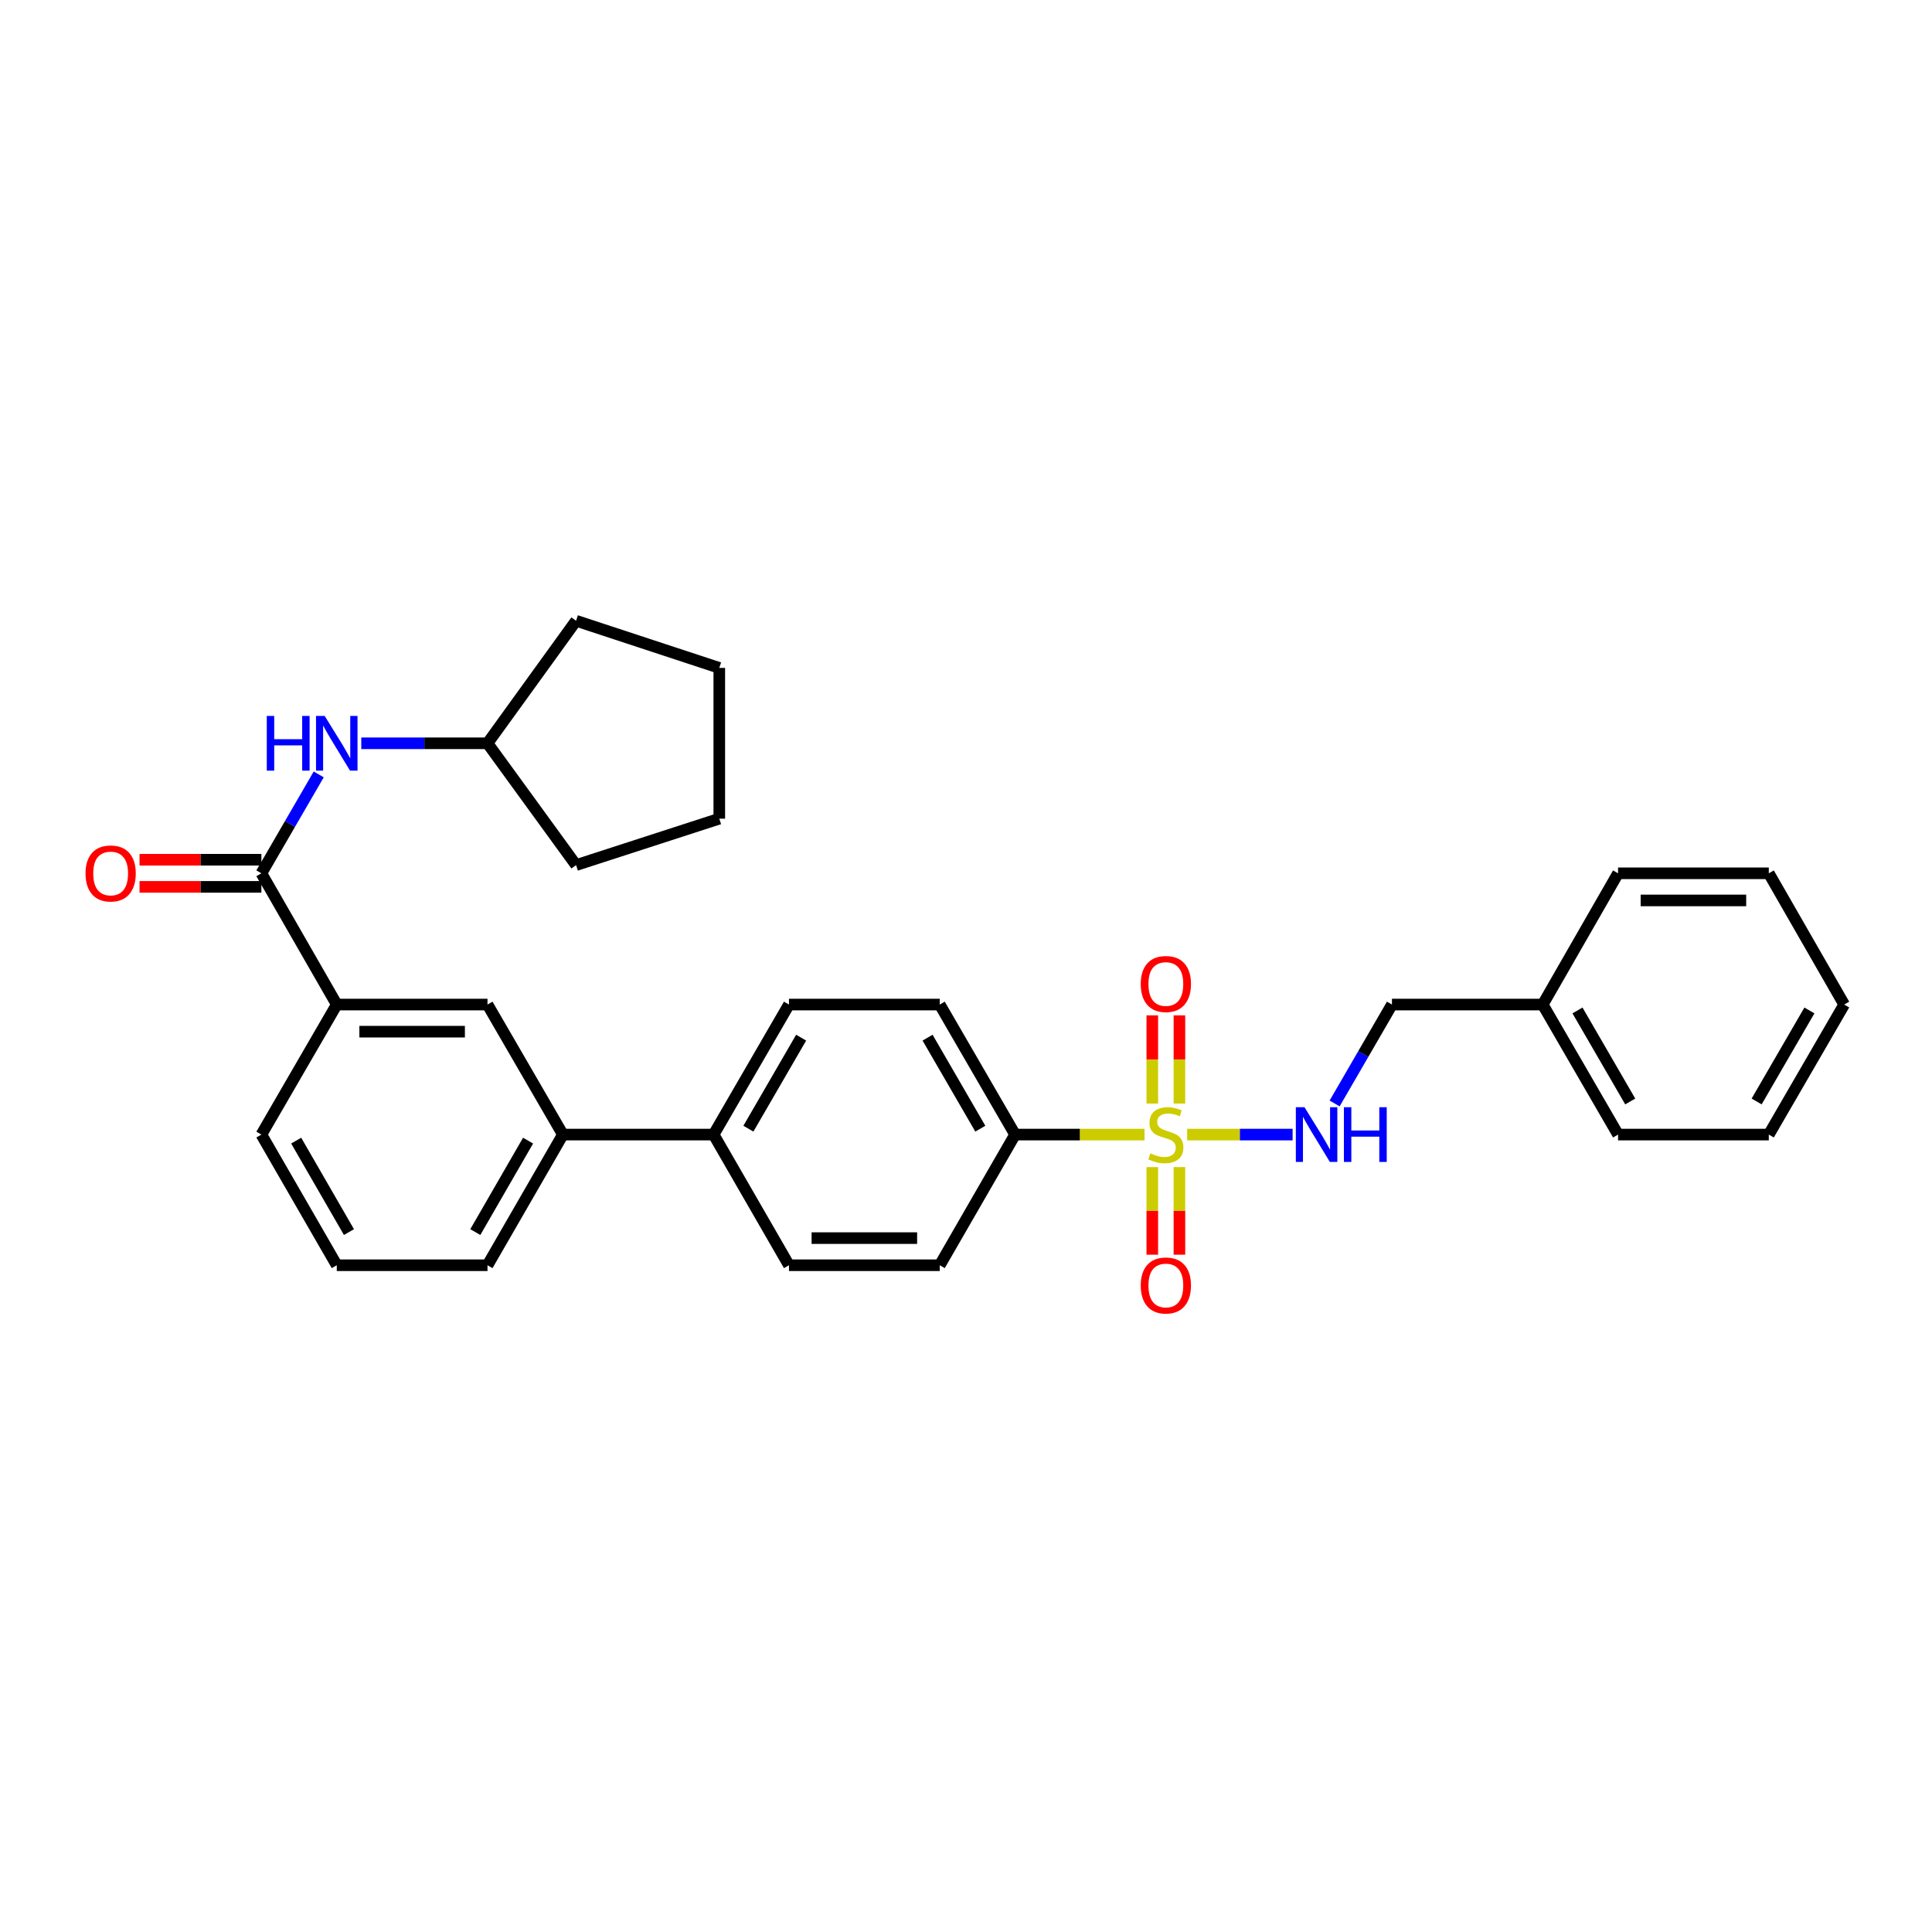 <?xml version='1.0' encoding='iso-8859-1'?>
<svg version='1.1' baseProfile='full'
              xmlns='http://www.w3.org/2000/svg'
                      xmlns:rdkit='http://www.rdkit.org/xml'
                      xmlns:xlink='http://www.w3.org/1999/xlink'
                  xml:space='preserve'
width='1000px' height='1000px' viewBox='0 0 1000 1000'>
<!-- END OF HEADER -->
<rect style='opacity:1.0;fill:#FFFFFF;stroke:none' width='1000' height='1000' x='0' y='0'> </rect>
<path class='bond-1' d='M 614.476,587.257 L 641.764,587.257' style='fill:none;fill-rule:evenodd;stroke:#CCCC00;stroke-width:6px;stroke-linecap:butt;stroke-linejoin:miter;stroke-opacity:1' />
<path class='bond-1' d='M 641.764,587.257 L 669.051,587.257' style='fill:none;fill-rule:evenodd;stroke:#0000FF;stroke-width:6px;stroke-linecap:butt;stroke-linejoin:miter;stroke-opacity:1' />
<path class='bond-2' d='M 592.415,587.257 L 558.912,587.257' style='fill:none;fill-rule:evenodd;stroke:#CCCC00;stroke-width:6px;stroke-linecap:butt;stroke-linejoin:miter;stroke-opacity:1' />
<path class='bond-2' d='M 558.912,587.257 L 525.409,587.257' style='fill:none;fill-rule:evenodd;stroke:#000000;stroke-width:6px;stroke-linecap:butt;stroke-linejoin:miter;stroke-opacity:1' />
<path class='bond-6' d='M 610.466,571.186 L 610.466,548.366' style='fill:none;fill-rule:evenodd;stroke:#CCCC00;stroke-width:6px;stroke-linecap:butt;stroke-linejoin:miter;stroke-opacity:1' />
<path class='bond-6' d='M 610.466,548.366 L 610.466,525.545' style='fill:none;fill-rule:evenodd;stroke:#FF0000;stroke-width:6px;stroke-linecap:butt;stroke-linejoin:miter;stroke-opacity:1' />
<path class='bond-6' d='M 596.425,571.186 L 596.425,548.366' style='fill:none;fill-rule:evenodd;stroke:#CCCC00;stroke-width:6px;stroke-linecap:butt;stroke-linejoin:miter;stroke-opacity:1' />
<path class='bond-6' d='M 596.425,548.366 L 596.425,525.545' style='fill:none;fill-rule:evenodd;stroke:#FF0000;stroke-width:6px;stroke-linecap:butt;stroke-linejoin:miter;stroke-opacity:1' />
<path class='bond-7' d='M 596.425,604.087 L 596.425,626.757' style='fill:none;fill-rule:evenodd;stroke:#CCCC00;stroke-width:6px;stroke-linecap:butt;stroke-linejoin:miter;stroke-opacity:1' />
<path class='bond-7' d='M 596.425,626.757 L 596.425,649.427' style='fill:none;fill-rule:evenodd;stroke:#FF0000;stroke-width:6px;stroke-linecap:butt;stroke-linejoin:miter;stroke-opacity:1' />
<path class='bond-7' d='M 610.466,604.087 L 610.466,626.757' style='fill:none;fill-rule:evenodd;stroke:#CCCC00;stroke-width:6px;stroke-linecap:butt;stroke-linejoin:miter;stroke-opacity:1' />
<path class='bond-7' d='M 610.466,626.757 L 610.466,649.427' style='fill:none;fill-rule:evenodd;stroke:#FF0000;stroke-width:6px;stroke-linecap:butt;stroke-linejoin:miter;stroke-opacity:1' />
<path class='bond-0' d='M 135.291,452.02 L 174.309,519.954' style='fill:none;fill-rule:evenodd;stroke:#000000;stroke-width:6px;stroke-linecap:butt;stroke-linejoin:miter;stroke-opacity:1' />
<path class='bond-3' d='M 135.291,452.02 L 150.131,426.425' style='fill:none;fill-rule:evenodd;stroke:#000000;stroke-width:6px;stroke-linecap:butt;stroke-linejoin:miter;stroke-opacity:1' />
<path class='bond-3' d='M 150.131,426.425 L 164.972,400.83' style='fill:none;fill-rule:evenodd;stroke:#0000FF;stroke-width:6px;stroke-linecap:butt;stroke-linejoin:miter;stroke-opacity:1' />
<path class='bond-10' d='M 135.291,444.999 L 103.756,444.999' style='fill:none;fill-rule:evenodd;stroke:#000000;stroke-width:6px;stroke-linecap:butt;stroke-linejoin:miter;stroke-opacity:1' />
<path class='bond-10' d='M 103.756,444.999 L 72.221,444.999' style='fill:none;fill-rule:evenodd;stroke:#FF0000;stroke-width:6px;stroke-linecap:butt;stroke-linejoin:miter;stroke-opacity:1' />
<path class='bond-10' d='M 135.291,459.04 L 103.756,459.04' style='fill:none;fill-rule:evenodd;stroke:#000000;stroke-width:6px;stroke-linecap:butt;stroke-linejoin:miter;stroke-opacity:1' />
<path class='bond-10' d='M 103.756,459.04 L 72.221,459.04' style='fill:none;fill-rule:evenodd;stroke:#FF0000;stroke-width:6px;stroke-linecap:butt;stroke-linejoin:miter;stroke-opacity:1' />
<path class='bond-15' d='M 690.799,571.152 L 705.634,545.553' style='fill:none;fill-rule:evenodd;stroke:#0000FF;stroke-width:6px;stroke-linecap:butt;stroke-linejoin:miter;stroke-opacity:1' />
<path class='bond-15' d='M 705.634,545.553 L 720.468,519.954' style='fill:none;fill-rule:evenodd;stroke:#000000;stroke-width:6px;stroke-linecap:butt;stroke-linejoin:miter;stroke-opacity:1' />
<path class='bond-11' d='M 525.409,587.257 L 486.407,519.954' style='fill:none;fill-rule:evenodd;stroke:#000000;stroke-width:6px;stroke-linecap:butt;stroke-linejoin:miter;stroke-opacity:1' />
<path class='bond-11' d='M 507.411,584.201 L 480.109,537.09' style='fill:none;fill-rule:evenodd;stroke:#000000;stroke-width:6px;stroke-linecap:butt;stroke-linejoin:miter;stroke-opacity:1' />
<path class='bond-12' d='M 525.409,587.257 L 486.407,654.887' style='fill:none;fill-rule:evenodd;stroke:#000000;stroke-width:6px;stroke-linecap:butt;stroke-linejoin:miter;stroke-opacity:1' />
<path class='bond-16' d='M 187,384.725 L 219.665,384.725' style='fill:none;fill-rule:evenodd;stroke:#0000FF;stroke-width:6px;stroke-linecap:butt;stroke-linejoin:miter;stroke-opacity:1' />
<path class='bond-16' d='M 219.665,384.725 L 252.33,384.725' style='fill:none;fill-rule:evenodd;stroke:#000000;stroke-width:6px;stroke-linecap:butt;stroke-linejoin:miter;stroke-opacity:1' />
<path class='bond-4' d='M 174.309,519.954 L 252.33,519.954' style='fill:none;fill-rule:evenodd;stroke:#000000;stroke-width:6px;stroke-linecap:butt;stroke-linejoin:miter;stroke-opacity:1' />
<path class='bond-4' d='M 186.012,533.995 L 240.627,533.995' style='fill:none;fill-rule:evenodd;stroke:#000000;stroke-width:6px;stroke-linecap:butt;stroke-linejoin:miter;stroke-opacity:1' />
<path class='bond-32' d='M 174.309,519.954 L 135.291,587.257' style='fill:none;fill-rule:evenodd;stroke:#000000;stroke-width:6px;stroke-linecap:butt;stroke-linejoin:miter;stroke-opacity:1' />
<path class='bond-5' d='M 252.33,519.954 L 291.348,587.257' style='fill:none;fill-rule:evenodd;stroke:#000000;stroke-width:6px;stroke-linecap:butt;stroke-linejoin:miter;stroke-opacity:1' />
<path class='bond-8' d='M 291.348,587.257 L 369.368,587.257' style='fill:none;fill-rule:evenodd;stroke:#000000;stroke-width:6px;stroke-linecap:butt;stroke-linejoin:miter;stroke-opacity:1' />
<path class='bond-19' d='M 291.348,587.257 L 252.33,654.887' style='fill:none;fill-rule:evenodd;stroke:#000000;stroke-width:6px;stroke-linecap:butt;stroke-linejoin:miter;stroke-opacity:1' />
<path class='bond-19' d='M 273.333,590.385 L 246.021,637.726' style='fill:none;fill-rule:evenodd;stroke:#000000;stroke-width:6px;stroke-linecap:butt;stroke-linejoin:miter;stroke-opacity:1' />
<path class='bond-9' d='M 369.368,587.257 L 408.371,654.887' style='fill:none;fill-rule:evenodd;stroke:#000000;stroke-width:6px;stroke-linecap:butt;stroke-linejoin:miter;stroke-opacity:1' />
<path class='bond-30' d='M 369.368,587.257 L 408.371,519.954' style='fill:none;fill-rule:evenodd;stroke:#000000;stroke-width:6px;stroke-linecap:butt;stroke-linejoin:miter;stroke-opacity:1' />
<path class='bond-30' d='M 387.367,584.201 L 414.669,537.09' style='fill:none;fill-rule:evenodd;stroke:#000000;stroke-width:6px;stroke-linecap:butt;stroke-linejoin:miter;stroke-opacity:1' />
<path class='bond-14' d='M 486.407,519.954 L 408.371,519.954' style='fill:none;fill-rule:evenodd;stroke:#000000;stroke-width:6px;stroke-linecap:butt;stroke-linejoin:miter;stroke-opacity:1' />
<path class='bond-13' d='M 486.407,654.887 L 408.371,654.887' style='fill:none;fill-rule:evenodd;stroke:#000000;stroke-width:6px;stroke-linecap:butt;stroke-linejoin:miter;stroke-opacity:1' />
<path class='bond-13' d='M 474.701,640.846 L 420.076,640.846' style='fill:none;fill-rule:evenodd;stroke:#000000;stroke-width:6px;stroke-linecap:butt;stroke-linejoin:miter;stroke-opacity:1' />
<path class='bond-17' d='M 720.468,519.954 L 798.504,519.954' style='fill:none;fill-rule:evenodd;stroke:#000000;stroke-width:6px;stroke-linecap:butt;stroke-linejoin:miter;stroke-opacity:1' />
<path class='bond-23' d='M 252.33,384.725 L 298.173,321.307' style='fill:none;fill-rule:evenodd;stroke:#000000;stroke-width:6px;stroke-linecap:butt;stroke-linejoin:miter;stroke-opacity:1' />
<path class='bond-24' d='M 252.33,384.725 L 298.173,447.768' style='fill:none;fill-rule:evenodd;stroke:#000000;stroke-width:6px;stroke-linecap:butt;stroke-linejoin:miter;stroke-opacity:1' />
<path class='bond-21' d='M 798.504,519.954 L 837.507,587.257' style='fill:none;fill-rule:evenodd;stroke:#000000;stroke-width:6px;stroke-linecap:butt;stroke-linejoin:miter;stroke-opacity:1' />
<path class='bond-21' d='M 816.503,523.009 L 843.805,570.121' style='fill:none;fill-rule:evenodd;stroke:#000000;stroke-width:6px;stroke-linecap:butt;stroke-linejoin:miter;stroke-opacity:1' />
<path class='bond-22' d='M 798.504,519.954 L 837.507,452.02' style='fill:none;fill-rule:evenodd;stroke:#000000;stroke-width:6px;stroke-linecap:butt;stroke-linejoin:miter;stroke-opacity:1' />
<path class='bond-18' d='M 135.291,587.257 L 174.309,654.887' style='fill:none;fill-rule:evenodd;stroke:#000000;stroke-width:6px;stroke-linecap:butt;stroke-linejoin:miter;stroke-opacity:1' />
<path class='bond-18' d='M 153.306,590.385 L 180.619,637.726' style='fill:none;fill-rule:evenodd;stroke:#000000;stroke-width:6px;stroke-linecap:butt;stroke-linejoin:miter;stroke-opacity:1' />
<path class='bond-20' d='M 252.33,654.887 L 174.309,654.887' style='fill:none;fill-rule:evenodd;stroke:#000000;stroke-width:6px;stroke-linecap:butt;stroke-linejoin:miter;stroke-opacity:1' />
<path class='bond-26' d='M 837.507,587.257 L 915.527,587.257' style='fill:none;fill-rule:evenodd;stroke:#000000;stroke-width:6px;stroke-linecap:butt;stroke-linejoin:miter;stroke-opacity:1' />
<path class='bond-25' d='M 837.507,452.02 L 915.527,452.02' style='fill:none;fill-rule:evenodd;stroke:#000000;stroke-width:6px;stroke-linecap:butt;stroke-linejoin:miter;stroke-opacity:1' />
<path class='bond-25' d='M 849.21,466.061 L 903.824,466.061' style='fill:none;fill-rule:evenodd;stroke:#000000;stroke-width:6px;stroke-linecap:butt;stroke-linejoin:miter;stroke-opacity:1' />
<path class='bond-27' d='M 298.173,321.307 L 372.301,345.707' style='fill:none;fill-rule:evenodd;stroke:#000000;stroke-width:6px;stroke-linecap:butt;stroke-linejoin:miter;stroke-opacity:1' />
<path class='bond-28' d='M 298.173,447.768 L 372.301,423.743' style='fill:none;fill-rule:evenodd;stroke:#000000;stroke-width:6px;stroke-linecap:butt;stroke-linejoin:miter;stroke-opacity:1' />
<path class='bond-29' d='M 915.527,452.02 L 954.545,519.954' style='fill:none;fill-rule:evenodd;stroke:#000000;stroke-width:6px;stroke-linecap:butt;stroke-linejoin:miter;stroke-opacity:1' />
<path class='bond-31' d='M 915.527,587.257 L 954.545,519.954' style='fill:none;fill-rule:evenodd;stroke:#000000;stroke-width:6px;stroke-linecap:butt;stroke-linejoin:miter;stroke-opacity:1' />
<path class='bond-31' d='M 909.233,570.119 L 936.546,523.007' style='fill:none;fill-rule:evenodd;stroke:#000000;stroke-width:6px;stroke-linecap:butt;stroke-linejoin:miter;stroke-opacity:1' />
<path class='bond-33' d='M 372.301,345.707 L 372.301,423.743' style='fill:none;fill-rule:evenodd;stroke:#000000;stroke-width:6px;stroke-linecap:butt;stroke-linejoin:miter;stroke-opacity:1' />
<path  class='atom-0' d='M 595.445 596.977
Q 595.765 597.097, 597.085 597.657
Q 598.405 598.217, 599.845 598.577
Q 601.325 598.897, 602.765 598.897
Q 605.445 598.897, 607.005 597.617
Q 608.565 596.297, 608.565 594.017
Q 608.565 592.457, 607.765 591.497
Q 607.005 590.537, 605.805 590.017
Q 604.605 589.497, 602.605 588.897
Q 600.085 588.137, 598.565 587.417
Q 597.085 586.697, 596.005 585.177
Q 594.965 583.657, 594.965 581.097
Q 594.965 577.537, 597.365 575.337
Q 599.805 573.137, 604.605 573.137
Q 607.885 573.137, 611.605 574.697
L 610.685 577.777
Q 607.285 576.377, 604.725 576.377
Q 601.965 576.377, 600.445 577.537
Q 598.925 578.657, 598.965 580.617
Q 598.965 582.137, 599.725 583.057
Q 600.525 583.977, 601.645 584.497
Q 602.805 585.017, 604.725 585.617
Q 607.285 586.417, 608.805 587.217
Q 610.325 588.017, 611.405 589.657
Q 612.525 591.257, 612.525 594.017
Q 612.525 597.937, 609.885 600.057
Q 607.285 602.137, 602.925 602.137
Q 600.405 602.137, 598.485 601.577
Q 596.605 601.057, 594.365 600.137
L 595.445 596.977
' fill='#CCCC00'/>
<path  class='atom-2' d='M 675.206 573.097
L 684.486 588.097
Q 685.406 589.577, 686.886 592.257
Q 688.366 594.937, 688.446 595.097
L 688.446 573.097
L 692.206 573.097
L 692.206 601.417
L 688.326 601.417
L 678.366 585.017
Q 677.206 583.097, 675.966 580.897
Q 674.766 578.697, 674.406 578.017
L 674.406 601.417
L 670.726 601.417
L 670.726 573.097
L 675.206 573.097
' fill='#0000FF'/>
<path  class='atom-2' d='M 695.606 573.097
L 699.446 573.097
L 699.446 585.137
L 713.926 585.137
L 713.926 573.097
L 717.766 573.097
L 717.766 601.417
L 713.926 601.417
L 713.926 588.337
L 699.446 588.337
L 699.446 601.417
L 695.606 601.417
L 695.606 573.097
' fill='#0000FF'/>
<path  class='atom-4' d='M 138.089 370.565
L 141.929 370.565
L 141.929 382.605
L 156.409 382.605
L 156.409 370.565
L 160.249 370.565
L 160.249 398.885
L 156.409 398.885
L 156.409 385.805
L 141.929 385.805
L 141.929 398.885
L 138.089 398.885
L 138.089 370.565
' fill='#0000FF'/>
<path  class='atom-4' d='M 168.049 370.565
L 177.329 385.565
Q 178.249 387.045, 179.729 389.725
Q 181.209 392.405, 181.289 392.565
L 181.289 370.565
L 185.049 370.565
L 185.049 398.885
L 181.169 398.885
L 171.209 382.485
Q 170.049 380.565, 168.809 378.365
Q 167.609 376.165, 167.249 375.485
L 167.249 398.885
L 163.569 398.885
L 163.569 370.565
L 168.049 370.565
' fill='#0000FF'/>
<path  class='atom-7' d='M 590.445 509.316
Q 590.445 502.516, 593.805 498.716
Q 597.165 494.916, 603.445 494.916
Q 609.725 494.916, 613.085 498.716
Q 616.445 502.516, 616.445 509.316
Q 616.445 516.196, 613.045 520.116
Q 609.645 523.996, 603.445 523.996
Q 597.205 523.996, 593.805 520.116
Q 590.445 516.236, 590.445 509.316
M 603.445 520.796
Q 607.765 520.796, 610.085 517.916
Q 612.445 514.996, 612.445 509.316
Q 612.445 503.756, 610.085 500.956
Q 607.765 498.116, 603.445 498.116
Q 599.125 498.116, 596.765 500.916
Q 594.445 503.716, 594.445 509.316
Q 594.445 515.036, 596.765 517.916
Q 599.125 520.796, 603.445 520.796
' fill='#FF0000'/>
<path  class='atom-8' d='M 590.445 665.357
Q 590.445 658.557, 593.805 654.757
Q 597.165 650.957, 603.445 650.957
Q 609.725 650.957, 613.085 654.757
Q 616.445 658.557, 616.445 665.357
Q 616.445 672.237, 613.045 676.157
Q 609.645 680.037, 603.445 680.037
Q 597.205 680.037, 593.805 676.157
Q 590.445 672.277, 590.445 665.357
M 603.445 676.837
Q 607.765 676.837, 610.085 673.957
Q 612.445 671.037, 612.445 665.357
Q 612.445 659.797, 610.085 656.997
Q 607.765 654.157, 603.445 654.157
Q 599.125 654.157, 596.765 656.957
Q 594.445 659.757, 594.445 665.357
Q 594.445 671.077, 596.765 673.957
Q 599.125 676.837, 603.445 676.837
' fill='#FF0000'/>
<path  class='atom-11' d='M 44.271 452.1
Q 44.271 445.3, 47.631 441.5
Q 50.991 437.7, 57.271 437.7
Q 63.551 437.7, 66.911 441.5
Q 70.271 445.3, 70.271 452.1
Q 70.271 458.98, 66.871 462.9
Q 63.471 466.78, 57.271 466.78
Q 51.031 466.78, 47.631 462.9
Q 44.271 459.02, 44.271 452.1
M 57.271 463.58
Q 61.591 463.58, 63.911 460.7
Q 66.271 457.78, 66.271 452.1
Q 66.271 446.54, 63.911 443.74
Q 61.591 440.9, 57.271 440.9
Q 52.951 440.9, 50.591 443.7
Q 48.271 446.5, 48.271 452.1
Q 48.271 457.82, 50.591 460.7
Q 52.951 463.58, 57.271 463.58
' fill='#FF0000'/>
</svg>
